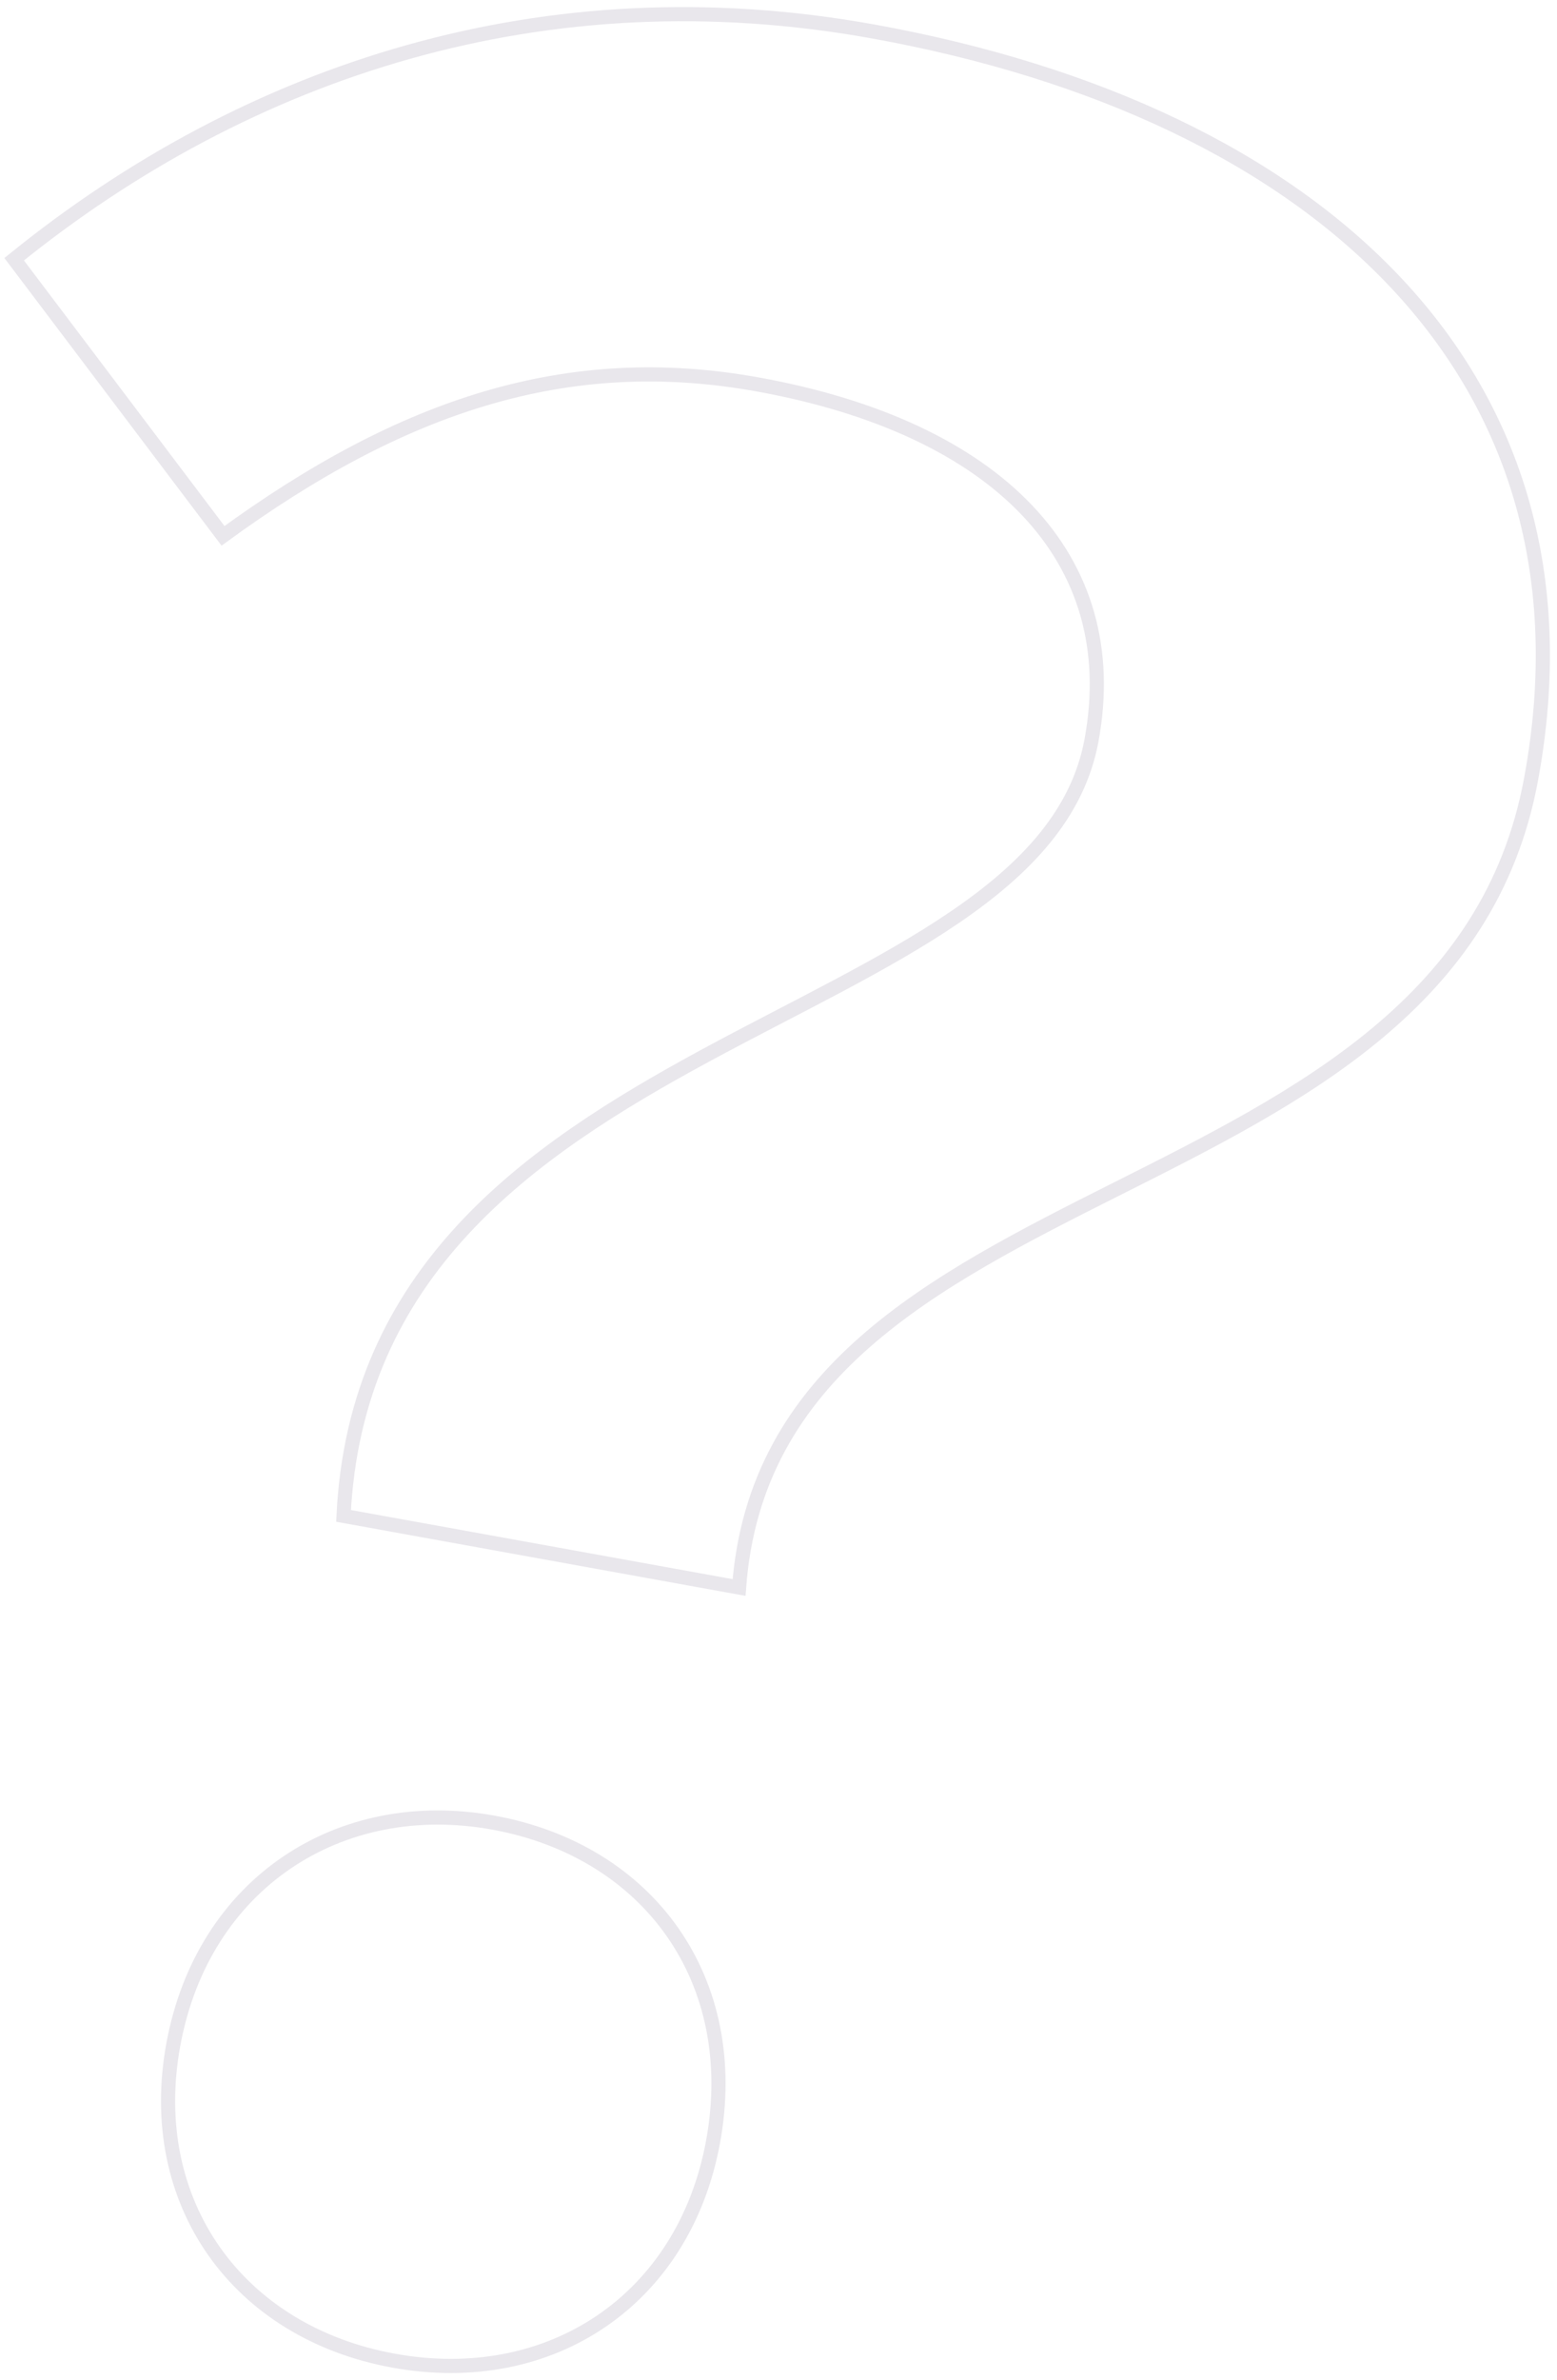 <svg width="110" height="168" viewBox="0 0 110 168" fill="none" xmlns="http://www.w3.org/2000/svg">
<path d="M24.271 106.999L52.214 112.054C54.463 81.636 102.357 86.531 108.172 54.983C113.432 26.441 93.121 7.908 61.712 2.226C38.534 -1.967 17.574 4.886 1 18.298L15.756 37.822C28.427 28.582 40.109 24.708 53.539 27.137C70.436 30.194 79.488 39.372 77.115 52.248C73.278 73.065 25.932 72.483 24.271 106.999ZM27.83 166.632C38.877 168.63 48.316 162.354 50.373 151.195C52.469 139.821 45.878 130.645 34.831 128.646C24 126.687 14.345 132.924 12.248 144.298C10.191 155.458 16.782 164.633 27.83 166.632Z" stroke="#E9E7EC"/>
</svg>
